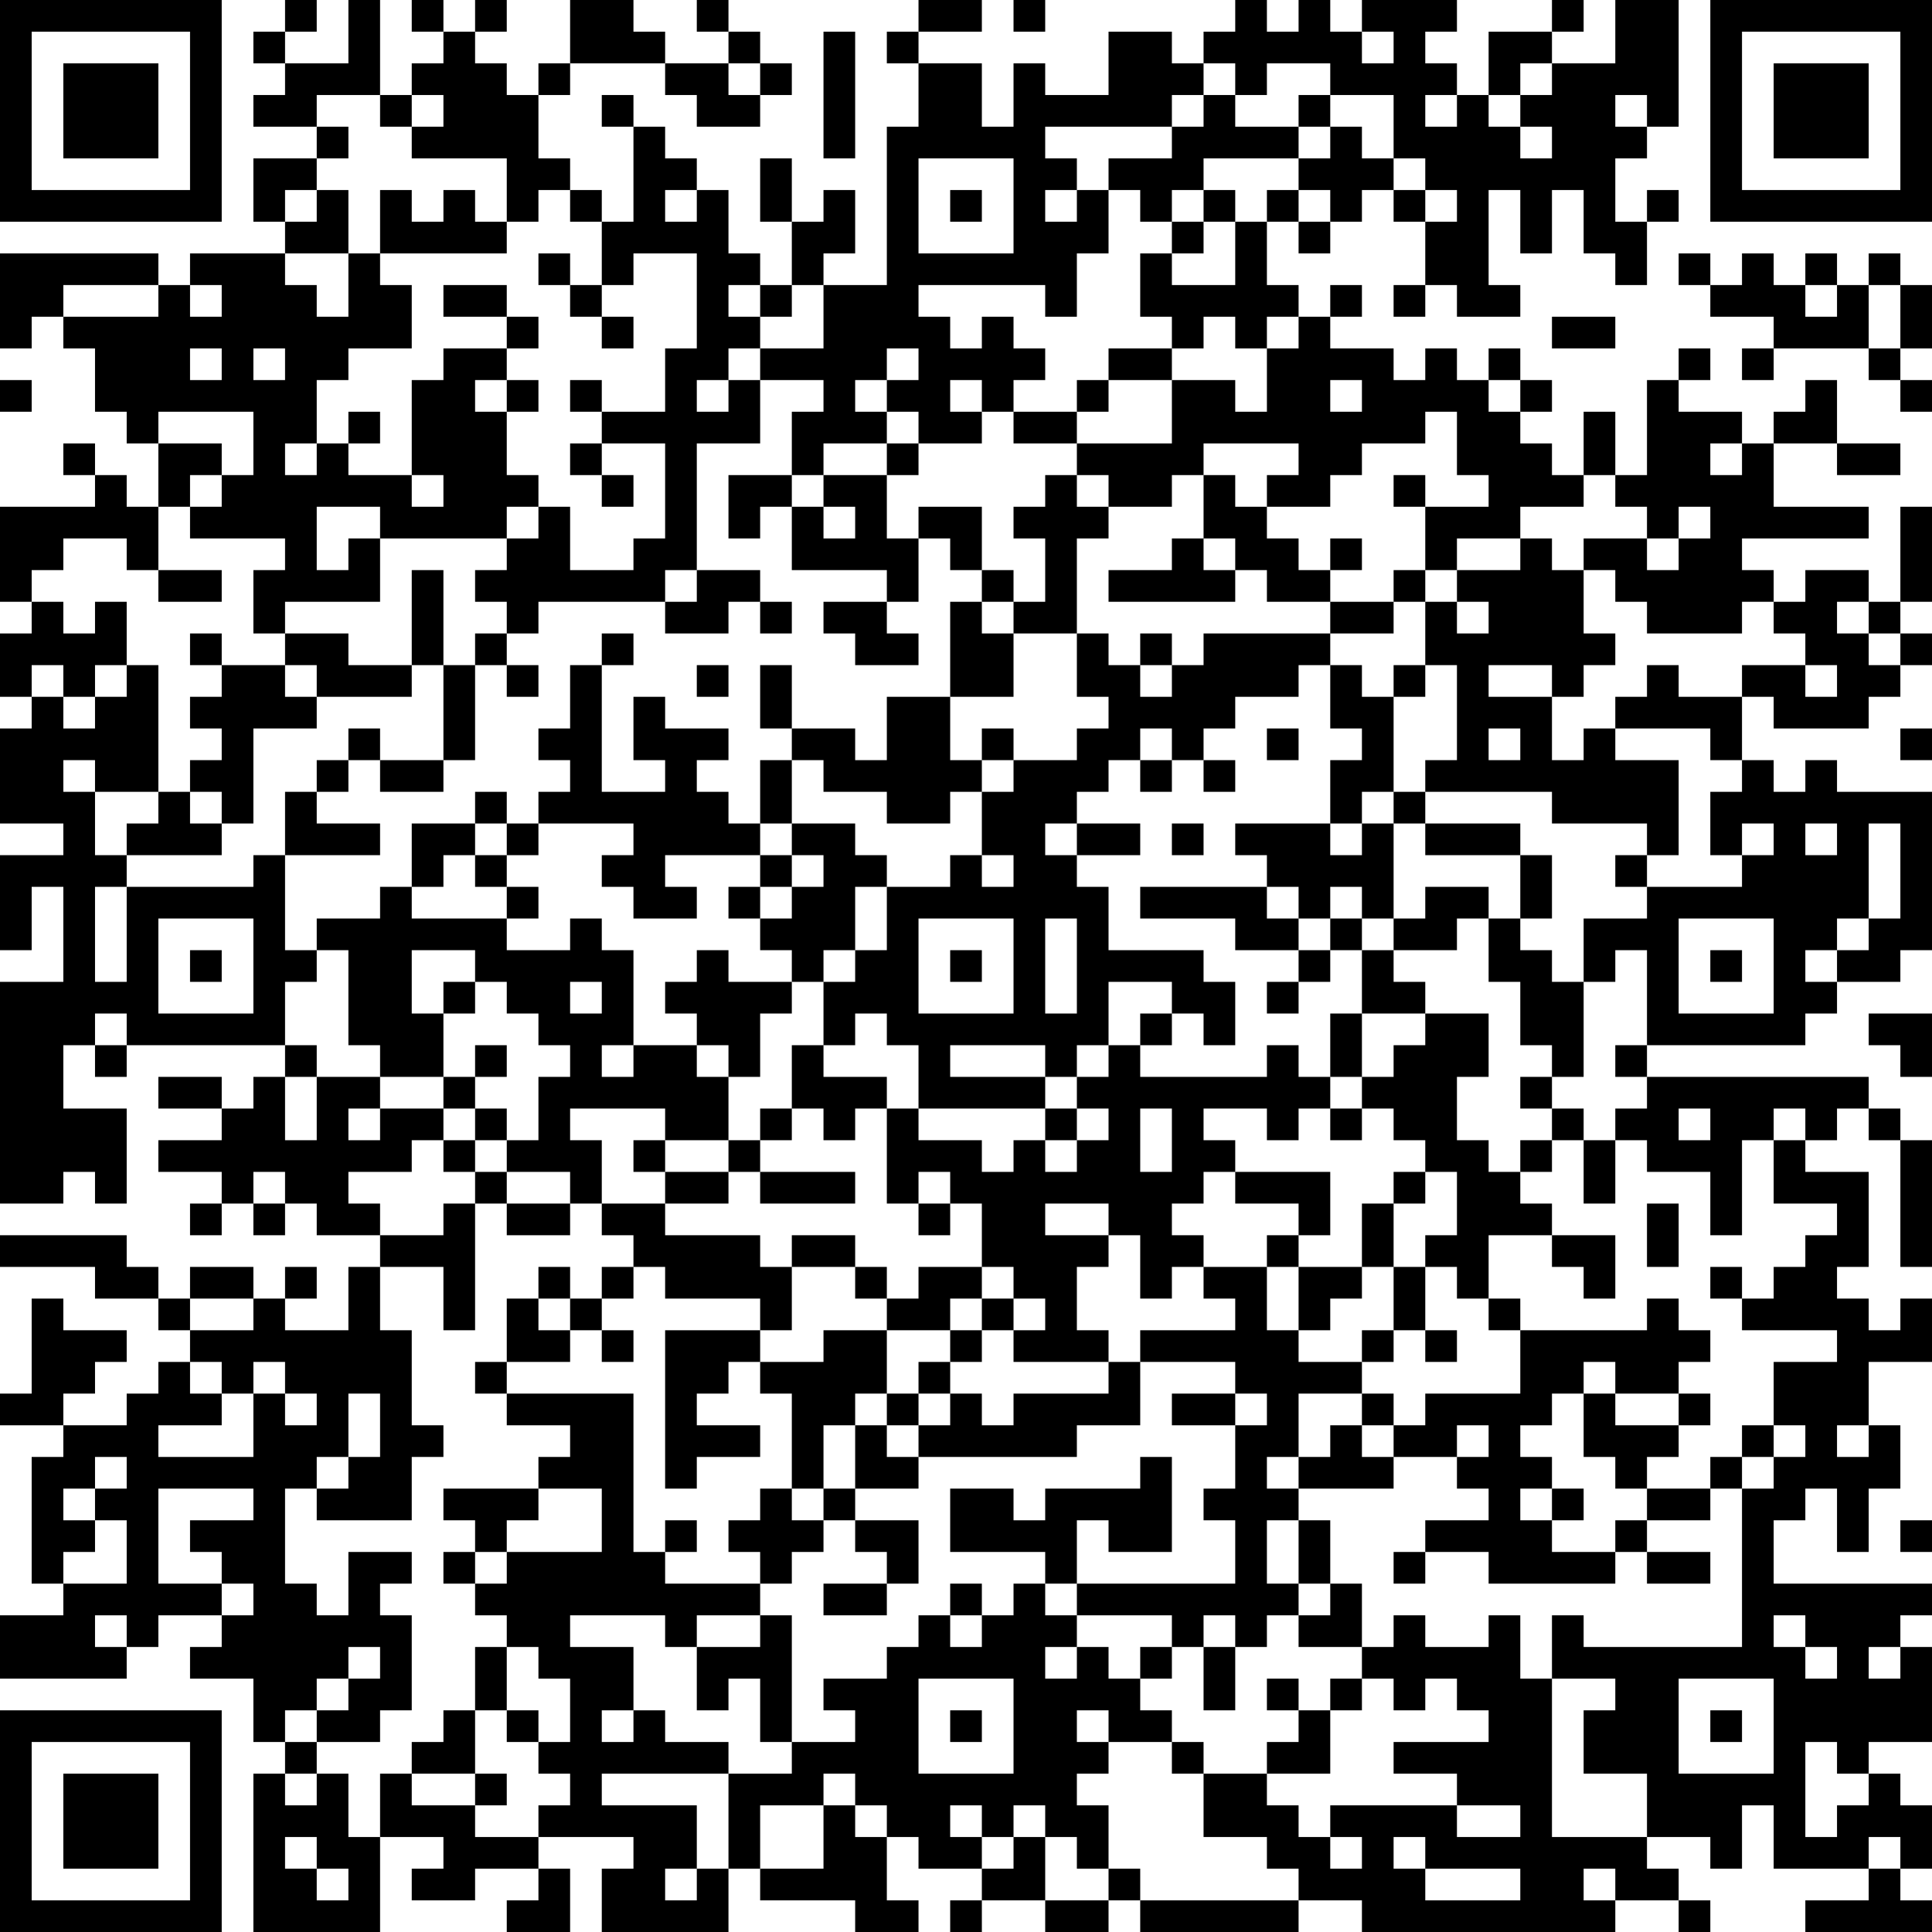 <?xml version="1.0" encoding="UTF-8"?>
<svg xmlns="http://www.w3.org/2000/svg" version="1.1" width="160" height="160" viewBox="0 0 160 160"><rect x="0" y="0" width="160" height="160" fill="#ffffff"/><g transform="scale(2.623)"><g transform="translate(0,0)"><path fill-rule="evenodd" d="M9 0L9 1L8 1L8 2L9 2L9 3L8 3L8 4L10 4L10 5L8 5L8 7L9 7L9 8L6 8L6 9L5 9L5 8L0 8L0 11L1 11L1 10L2 10L2 11L3 11L3 13L4 13L4 14L5 14L5 16L4 16L4 15L3 15L3 14L2 14L2 15L3 15L3 16L0 16L0 19L1 19L1 20L0 20L0 22L1 22L1 23L0 23L0 26L2 26L2 27L0 27L0 30L1 30L1 28L2 28L2 31L0 31L0 38L2 38L2 37L3 37L3 38L4 38L4 35L2 35L2 33L3 33L3 34L4 34L4 33L9 33L9 34L8 34L8 35L7 35L7 34L5 34L5 35L7 35L7 36L5 36L5 37L7 37L7 38L6 38L6 39L7 39L7 38L8 38L8 39L9 39L9 38L10 38L10 39L12 39L12 40L11 40L11 42L9 42L9 41L10 41L10 40L9 40L9 41L8 41L8 40L6 40L6 41L5 41L5 40L4 40L4 39L0 39L0 40L3 40L3 41L5 41L5 42L6 42L6 43L5 43L5 44L4 44L4 45L2 45L2 44L3 44L3 43L4 43L4 42L2 42L2 41L1 41L1 44L0 44L0 45L2 45L2 46L1 46L1 50L2 50L2 51L0 51L0 53L4 53L4 52L5 52L5 51L7 51L7 52L6 52L6 53L8 53L8 55L9 55L9 56L8 56L8 61L12 61L12 58L14 58L14 59L13 59L13 60L15 60L15 59L17 59L17 60L16 60L16 61L18 61L18 59L17 59L17 58L20 58L20 59L19 59L19 61L23 61L23 59L24 59L24 60L27 60L27 61L29 61L29 60L28 60L28 58L29 58L29 59L31 59L31 60L30 60L30 61L31 61L31 60L33 60L33 61L35 61L35 60L36 60L36 61L41 61L41 60L43 60L43 61L51 61L51 60L53 60L53 61L54 61L54 60L53 60L53 59L52 59L52 58L54 58L54 59L55 59L55 57L56 57L56 59L59 59L59 60L57 60L57 61L61 61L61 60L60 60L60 59L61 59L61 57L60 57L60 56L59 56L59 55L61 55L61 52L60 52L60 51L61 51L61 50L56 50L56 48L57 48L57 47L58 47L58 49L59 49L59 47L60 47L60 45L59 45L59 43L61 43L61 41L60 41L60 42L59 42L59 41L58 41L58 40L59 40L59 37L57 37L57 36L58 36L58 35L59 35L59 36L60 36L60 40L61 40L61 36L60 36L60 35L59 35L59 34L52 34L52 33L57 33L57 32L58 32L58 31L60 31L60 30L61 30L61 25L58 25L58 24L57 24L57 25L56 25L56 24L55 24L55 22L56 22L56 23L59 23L59 22L60 22L60 21L61 21L61 20L60 20L60 19L61 19L61 16L60 16L60 19L59 19L59 18L57 18L57 19L56 19L56 18L55 18L55 17L59 17L59 16L56 16L56 14L58 14L58 15L60 15L60 14L58 14L58 12L57 12L57 13L56 13L56 14L55 14L55 13L53 13L53 12L54 12L54 11L53 11L53 12L52 12L52 15L51 15L51 13L50 13L50 15L49 15L49 14L48 14L48 13L49 13L49 12L48 12L48 11L47 11L47 12L46 12L46 11L45 11L45 12L44 12L44 11L42 11L42 10L43 10L43 9L42 9L42 10L41 10L41 9L40 9L40 7L41 7L41 8L42 8L42 7L43 7L43 6L44 6L44 7L45 7L45 9L44 9L44 10L45 10L45 9L46 9L46 10L48 10L48 9L47 9L47 6L48 6L48 8L49 8L49 6L50 6L50 8L51 8L51 9L52 9L52 7L53 7L53 6L52 6L52 7L51 7L51 5L52 5L52 4L53 4L53 0L51 0L51 2L49 2L49 1L50 1L50 0L49 0L49 1L47 1L47 3L46 3L46 2L45 2L45 1L46 1L46 0L43 0L43 1L42 1L42 0L41 0L41 1L40 1L40 0L39 0L39 1L38 1L38 2L37 2L37 1L35 1L35 3L33 3L33 2L32 2L32 4L31 4L31 2L29 2L29 1L31 1L31 0L29 0L29 1L28 1L28 2L29 2L29 4L28 4L28 9L26 9L26 8L27 8L27 6L26 6L26 7L25 7L25 5L24 5L24 7L25 7L25 9L24 9L24 8L23 8L23 6L22 6L22 5L21 5L21 4L20 4L20 3L19 3L19 4L20 4L20 7L19 7L19 6L18 6L18 5L17 5L17 3L18 3L18 2L21 2L21 3L22 3L22 4L24 4L24 3L25 3L25 2L24 2L24 1L23 1L23 0L22 0L22 1L23 1L23 2L21 2L21 1L20 1L20 0L18 0L18 2L17 2L17 3L16 3L16 2L15 2L15 1L16 1L16 0L15 0L15 1L14 1L14 0L13 0L13 1L14 1L14 2L13 2L13 3L12 3L12 0L11 0L11 2L9 2L9 1L10 1L10 0ZM32 0L32 1L33 1L33 0ZM26 1L26 5L27 5L27 1ZM43 1L43 2L44 2L44 1ZM23 2L23 3L24 3L24 2ZM38 2L38 3L37 3L37 4L33 4L33 5L34 5L34 6L33 6L33 7L34 7L34 6L35 6L35 8L34 8L34 10L33 10L33 9L29 9L29 10L30 10L30 11L31 11L31 10L32 10L32 11L33 11L33 12L32 12L32 13L31 13L31 12L30 12L30 13L31 13L31 14L29 14L29 13L28 13L28 12L29 12L29 11L28 11L28 12L27 12L27 13L28 13L28 14L26 14L26 15L25 15L25 13L26 13L26 12L24 12L24 11L26 11L26 9L25 9L25 10L24 10L24 9L23 9L23 10L24 10L24 11L23 11L23 12L22 12L22 13L23 13L23 12L24 12L24 14L22 14L22 18L21 18L21 19L17 19L17 20L16 20L16 19L15 19L15 18L16 18L16 17L17 17L17 16L18 16L18 18L20 18L20 17L21 17L21 14L19 14L19 13L21 13L21 11L22 11L22 8L20 8L20 9L19 9L19 7L18 7L18 6L17 6L17 7L16 7L16 5L13 5L13 4L14 4L14 3L13 3L13 4L12 4L12 3L10 3L10 4L11 4L11 5L10 5L10 6L9 6L9 7L10 7L10 6L11 6L11 8L9 8L9 9L10 9L10 10L11 10L11 8L12 8L12 9L13 9L13 11L11 11L11 12L10 12L10 14L9 14L9 15L10 15L10 14L11 14L11 15L13 15L13 16L14 16L14 15L13 15L13 12L14 12L14 11L16 11L16 12L15 12L15 13L16 13L16 15L17 15L17 16L16 16L16 17L12 17L12 16L10 16L10 18L11 18L11 17L12 17L12 19L9 19L9 20L8 20L8 18L9 18L9 17L6 17L6 16L7 16L7 15L8 15L8 13L5 13L5 14L7 14L7 15L6 15L6 16L5 16L5 18L4 18L4 17L2 17L2 18L1 18L1 19L2 19L2 20L3 20L3 19L4 19L4 21L3 21L3 22L2 22L2 21L1 21L1 22L2 22L2 23L3 23L3 22L4 22L4 21L5 21L5 25L3 25L3 24L2 24L2 25L3 25L3 27L4 27L4 28L3 28L3 31L4 31L4 28L8 28L8 27L9 27L9 30L10 30L10 31L9 31L9 33L10 33L10 34L9 34L9 36L10 36L10 34L12 34L12 35L11 35L11 36L12 36L12 35L14 35L14 36L13 36L13 37L11 37L11 38L12 38L12 39L14 39L14 38L15 38L15 42L14 42L14 40L12 40L12 42L13 42L13 45L14 45L14 46L13 46L13 48L10 48L10 47L11 47L11 46L12 46L12 44L11 44L11 46L10 46L10 47L9 47L9 50L10 50L10 51L11 51L11 49L13 49L13 50L12 50L12 51L13 51L13 54L12 54L12 55L10 55L10 54L11 54L11 53L12 53L12 52L11 52L11 53L10 53L10 54L9 54L9 55L10 55L10 56L9 56L9 57L10 57L10 56L11 56L11 58L12 58L12 56L13 56L13 57L15 57L15 58L17 58L17 57L18 57L18 56L17 56L17 55L18 55L18 53L17 53L17 52L16 52L16 51L15 51L15 50L16 50L16 49L19 49L19 47L17 47L17 46L18 46L18 45L16 45L16 44L20 44L20 49L21 49L21 50L24 50L24 51L22 51L22 52L21 52L21 51L18 51L18 52L20 52L20 54L19 54L19 55L20 55L20 54L21 54L21 55L23 55L23 56L19 56L19 57L22 57L22 59L21 59L21 60L22 60L22 59L23 59L23 56L25 56L25 55L27 55L27 54L26 54L26 53L28 53L28 52L29 52L29 51L30 51L30 52L31 52L31 51L32 51L32 50L33 50L33 51L34 51L34 52L33 52L33 53L34 53L34 52L35 52L35 53L36 53L36 54L37 54L37 55L35 55L35 54L34 54L34 55L35 55L35 56L34 56L34 57L35 57L35 59L34 59L34 58L33 58L33 57L32 57L32 58L31 58L31 57L30 57L30 58L31 58L31 59L32 59L32 58L33 58L33 60L35 60L35 59L36 59L36 60L41 60L41 59L40 59L40 58L38 58L38 56L40 56L40 57L41 57L41 58L42 58L42 59L43 59L43 58L42 58L42 57L46 57L46 58L48 58L48 57L46 57L46 56L44 56L44 55L47 55L47 54L46 54L46 53L45 53L45 54L44 54L44 53L43 53L43 52L44 52L44 51L45 51L45 52L47 52L47 51L48 51L48 53L49 53L49 58L52 58L52 56L50 56L50 54L51 54L51 53L49 53L49 51L50 51L50 52L55 52L55 47L56 47L56 46L57 46L57 45L56 45L56 43L58 43L58 42L55 42L55 41L56 41L56 40L57 40L57 39L58 39L58 38L56 38L56 36L57 36L57 35L56 35L56 36L55 36L55 39L54 39L54 37L52 37L52 36L51 36L51 35L52 35L52 34L51 34L51 33L52 33L52 30L51 30L51 31L50 31L50 29L52 29L52 28L55 28L55 27L56 27L56 26L55 26L55 27L54 27L54 25L55 25L55 24L54 24L54 23L51 23L51 22L52 22L52 21L53 21L53 22L55 22L55 21L57 21L57 22L58 22L58 21L57 21L57 20L56 20L56 19L55 19L55 20L52 20L52 19L51 19L51 18L50 18L50 17L52 17L52 18L53 18L53 17L54 17L54 16L53 16L53 17L52 17L52 16L51 16L51 15L50 15L50 16L48 16L48 17L46 17L46 18L45 18L45 16L47 16L47 15L46 15L46 13L45 13L45 14L43 14L43 15L42 15L42 16L40 16L40 15L41 15L41 14L38 14L38 15L37 15L37 16L35 16L35 15L34 15L34 14L37 14L37 12L39 12L39 13L40 13L40 11L41 11L41 10L40 10L40 11L39 11L39 10L38 10L38 11L37 11L37 10L36 10L36 8L37 8L37 9L39 9L39 7L40 7L40 6L41 6L41 7L42 7L42 6L41 6L41 5L42 5L42 4L43 4L43 5L44 5L44 6L45 6L45 7L46 7L46 6L45 6L45 5L44 5L44 3L42 3L42 2L40 2L40 3L39 3L39 2ZM48 2L48 3L47 3L47 4L48 4L48 5L49 5L49 4L48 4L48 3L49 3L49 2ZM38 3L38 4L37 4L37 5L35 5L35 6L36 6L36 7L37 7L37 8L38 8L38 7L39 7L39 6L38 6L38 5L41 5L41 4L42 4L42 3L41 3L41 4L39 4L39 3ZM45 3L45 4L46 4L46 3ZM51 3L51 4L52 4L52 3ZM29 5L29 8L32 8L32 5ZM12 6L12 8L16 8L16 7L15 7L15 6L14 6L14 7L13 7L13 6ZM21 6L21 7L22 7L22 6ZM30 6L30 7L31 7L31 6ZM37 6L37 7L38 7L38 6ZM17 8L17 9L18 9L18 10L19 10L19 11L20 11L20 10L19 10L19 9L18 9L18 8ZM53 8L53 9L54 9L54 10L56 10L56 11L55 11L55 12L56 12L56 11L59 11L59 12L60 12L60 13L61 13L61 12L60 12L60 11L61 11L61 9L60 9L60 8L59 8L59 9L58 9L58 8L57 8L57 9L56 9L56 8L55 8L55 9L54 9L54 8ZM2 9L2 10L5 10L5 9ZM6 9L6 10L7 10L7 9ZM14 9L14 10L16 10L16 11L17 11L17 10L16 10L16 9ZM57 9L57 10L58 10L58 9ZM59 9L59 11L60 11L60 9ZM49 10L49 11L51 11L51 10ZM6 11L6 12L7 12L7 11ZM8 11L8 12L9 12L9 11ZM35 11L35 12L34 12L34 13L32 13L32 14L34 14L34 13L35 13L35 12L37 12L37 11ZM0 12L0 13L1 13L1 12ZM16 12L16 13L17 13L17 12ZM18 12L18 13L19 13L19 12ZM42 12L42 13L43 13L43 12ZM47 12L47 13L48 13L48 12ZM11 13L11 14L12 14L12 13ZM18 14L18 15L19 15L19 16L20 16L20 15L19 15L19 14ZM28 14L28 15L26 15L26 16L25 16L25 15L23 15L23 17L24 17L24 16L25 16L25 18L28 18L28 19L26 19L26 20L27 20L27 21L29 21L29 20L28 20L28 19L29 19L29 17L30 17L30 18L31 18L31 19L30 19L30 22L28 22L28 24L27 24L27 23L25 23L25 21L24 21L24 23L25 23L25 24L24 24L24 26L23 26L23 25L22 25L22 24L23 24L23 23L21 23L21 22L20 22L20 24L21 24L21 25L19 25L19 21L20 21L20 20L19 20L19 21L18 21L18 23L17 23L17 24L18 24L18 25L17 25L17 26L16 26L16 25L15 25L15 26L13 26L13 28L12 28L12 29L10 29L10 30L11 30L11 33L12 33L12 34L14 34L14 35L15 35L15 36L14 36L14 37L15 37L15 38L16 38L16 39L18 39L18 38L19 38L19 39L20 39L20 40L19 40L19 41L18 41L18 40L17 40L17 41L16 41L16 43L15 43L15 44L16 44L16 43L18 43L18 42L19 42L19 43L20 43L20 42L19 42L19 41L20 41L20 40L21 40L21 41L24 41L24 42L21 42L21 47L22 47L22 46L24 46L24 45L22 45L22 44L23 44L23 43L24 43L24 44L25 44L25 47L24 47L24 48L23 48L23 49L24 49L24 50L25 50L25 49L26 49L26 48L27 48L27 49L28 49L28 50L26 50L26 51L28 51L28 50L29 50L29 48L27 48L27 47L29 47L29 46L34 46L34 45L36 45L36 43L39 43L39 44L37 44L37 45L39 45L39 47L38 47L38 48L39 48L39 50L34 50L34 48L35 48L35 49L37 49L37 46L36 46L36 47L33 47L33 48L32 48L32 47L30 47L30 49L33 49L33 50L34 50L34 51L37 51L37 52L36 52L36 53L37 53L37 52L38 52L38 54L39 54L39 52L40 52L40 51L41 51L41 52L43 52L43 50L42 50L42 48L41 48L41 47L44 47L44 46L46 46L46 47L47 47L47 48L45 48L45 49L44 49L44 50L45 50L45 49L47 49L47 50L51 50L51 49L52 49L52 50L54 50L54 49L52 49L52 48L54 48L54 47L55 47L55 46L56 46L56 45L55 45L55 46L54 46L54 47L52 47L52 46L53 46L53 45L54 45L54 44L53 44L53 43L54 43L54 42L53 42L53 41L52 41L52 42L48 42L48 41L47 41L47 39L49 39L49 40L50 40L50 41L51 41L51 39L49 39L49 38L48 38L48 37L49 37L49 36L50 36L50 38L51 38L51 36L50 36L50 35L49 35L49 34L50 34L50 31L49 31L49 30L48 30L48 29L49 29L49 27L48 27L48 26L45 26L45 25L49 25L49 26L52 26L52 27L51 27L51 28L52 28L52 27L53 27L53 24L51 24L51 23L50 23L50 24L49 24L49 22L50 22L50 21L51 21L51 20L50 20L50 18L49 18L49 17L48 17L48 18L46 18L46 19L45 19L45 18L44 18L44 19L42 19L42 18L43 18L43 17L42 17L42 18L41 18L41 17L40 17L40 16L39 16L39 15L38 15L38 17L37 17L37 18L35 18L35 19L39 19L39 18L40 18L40 19L42 19L42 20L38 20L38 21L37 21L37 20L36 20L36 21L35 21L35 20L34 20L34 17L35 17L35 16L34 16L34 15L33 15L33 16L32 16L32 17L33 17L33 19L32 19L32 18L31 18L31 16L29 16L29 17L28 17L28 15L29 15L29 14ZM54 14L54 15L55 15L55 14ZM44 15L44 16L45 16L45 15ZM26 16L26 17L27 17L27 16ZM38 17L38 18L39 18L39 17ZM5 18L5 19L7 19L7 18ZM13 18L13 21L11 21L11 20L9 20L9 21L7 21L7 20L6 20L6 21L7 21L7 22L6 22L6 23L7 23L7 24L6 24L6 25L5 25L5 26L4 26L4 27L7 27L7 26L8 26L8 23L10 23L10 22L13 22L13 21L14 21L14 24L12 24L12 23L11 23L11 24L10 24L10 25L9 25L9 27L12 27L12 26L10 26L10 25L11 25L11 24L12 24L12 25L14 25L14 24L15 24L15 21L16 21L16 22L17 22L17 21L16 21L16 20L15 20L15 21L14 21L14 18ZM22 18L22 19L21 19L21 20L23 20L23 19L24 19L24 20L25 20L25 19L24 19L24 18ZM31 19L31 20L32 20L32 22L30 22L30 24L31 24L31 25L30 25L30 26L28 26L28 25L26 25L26 24L25 24L25 26L24 26L24 27L21 27L21 28L22 28L22 29L20 29L20 28L19 28L19 27L20 27L20 26L17 26L17 27L16 27L16 26L15 26L15 27L14 27L14 28L13 28L13 29L16 29L16 30L18 30L18 29L19 29L19 30L20 30L20 33L19 33L19 34L20 34L20 33L22 33L22 34L23 34L23 36L21 36L21 35L18 35L18 36L19 36L19 38L21 38L21 39L24 39L24 40L25 40L25 42L24 42L24 43L26 43L26 42L28 42L28 44L27 44L27 45L26 45L26 47L25 47L25 48L26 48L26 47L27 47L27 45L28 45L28 46L29 46L29 45L30 45L30 44L31 44L31 45L32 45L32 44L35 44L35 43L36 43L36 42L39 42L39 41L38 41L38 40L40 40L40 42L41 42L41 43L43 43L43 44L41 44L41 46L40 46L40 47L41 47L41 46L42 46L42 45L43 45L43 46L44 46L44 45L45 45L45 44L48 44L48 42L47 42L47 41L46 41L46 40L45 40L45 39L46 39L46 37L45 37L45 36L44 36L44 35L43 35L43 34L44 34L44 33L45 33L45 32L47 32L47 34L46 34L46 36L47 36L47 37L48 37L48 36L49 36L49 35L48 35L48 34L49 34L49 33L48 33L48 31L47 31L47 29L48 29L48 27L45 27L45 26L44 26L44 25L45 25L45 24L46 24L46 21L45 21L45 19L44 19L44 20L42 20L42 21L41 21L41 22L39 22L39 23L38 23L38 24L37 24L37 23L36 23L36 24L35 24L35 25L34 25L34 26L33 26L33 27L34 27L34 28L35 28L35 30L38 30L38 31L39 31L39 33L38 33L38 32L37 32L37 31L35 31L35 33L34 33L34 34L33 34L33 33L30 33L30 34L33 34L33 35L29 35L29 33L28 33L28 32L27 32L27 33L26 33L26 31L27 31L27 30L28 30L28 28L30 28L30 27L31 27L31 28L32 28L32 27L31 27L31 25L32 25L32 24L34 24L34 23L35 23L35 22L34 22L34 20L32 20L32 19ZM46 19L46 20L47 20L47 19ZM58 19L58 20L59 20L59 21L60 21L60 20L59 20L59 19ZM9 21L9 22L10 22L10 21ZM22 21L22 22L23 22L23 21ZM36 21L36 22L37 22L37 21ZM42 21L42 23L43 23L43 24L42 24L42 26L39 26L39 27L40 27L40 28L36 28L36 29L39 29L39 30L41 30L41 31L40 31L40 32L41 32L41 31L42 31L42 30L43 30L43 32L42 32L42 34L41 34L41 33L40 33L40 34L36 34L36 33L37 33L37 32L36 32L36 33L35 33L35 34L34 34L34 35L33 35L33 36L32 36L32 37L31 37L31 36L29 36L29 35L28 35L28 34L26 34L26 33L25 33L25 35L24 35L24 36L23 36L23 37L21 37L21 36L20 36L20 37L21 37L21 38L23 38L23 37L24 37L24 38L27 38L27 37L24 37L24 36L25 36L25 35L26 35L26 36L27 36L27 35L28 35L28 38L29 38L29 39L30 39L30 38L31 38L31 40L29 40L29 41L28 41L28 40L27 40L27 39L25 39L25 40L27 40L27 41L28 41L28 42L30 42L30 43L29 43L29 44L28 44L28 45L29 45L29 44L30 44L30 43L31 43L31 42L32 42L32 43L35 43L35 42L34 42L34 40L35 40L35 39L36 39L36 41L37 41L37 40L38 40L38 39L37 39L37 38L38 38L38 37L39 37L39 38L41 38L41 39L40 39L40 40L41 40L41 42L42 42L42 41L43 41L43 40L44 40L44 42L43 42L43 43L44 43L44 42L45 42L45 43L46 43L46 42L45 42L45 40L44 40L44 38L45 38L45 37L44 37L44 38L43 38L43 40L41 40L41 39L42 39L42 37L39 37L39 36L38 36L38 35L40 35L40 36L41 36L41 35L42 35L42 36L43 36L43 35L42 35L42 34L43 34L43 32L45 32L45 31L44 31L44 30L46 30L46 29L47 29L47 28L45 28L45 29L44 29L44 26L43 26L43 25L44 25L44 22L45 22L45 21L44 21L44 22L43 22L43 21ZM47 21L47 22L49 22L49 21ZM31 23L31 24L32 24L32 23ZM40 23L40 24L41 24L41 23ZM47 23L47 24L48 24L48 23ZM60 23L60 24L61 24L61 23ZM36 24L36 25L37 25L37 24ZM38 24L38 25L39 25L39 24ZM6 25L6 26L7 26L7 25ZM25 26L25 27L24 27L24 28L23 28L23 29L24 29L24 30L25 30L25 31L23 31L23 30L22 30L22 31L21 31L21 32L22 32L22 33L23 33L23 34L24 34L24 32L25 32L25 31L26 31L26 30L27 30L27 28L28 28L28 27L27 27L27 26ZM34 26L34 27L36 27L36 26ZM37 26L37 27L38 27L38 26ZM42 26L42 27L43 27L43 26ZM57 26L57 27L58 27L58 26ZM59 26L59 29L58 29L58 30L57 30L57 31L58 31L58 30L59 30L59 29L60 29L60 26ZM15 27L15 28L16 28L16 29L17 29L17 28L16 28L16 27ZM25 27L25 28L24 28L24 29L25 29L25 28L26 28L26 27ZM40 28L40 29L41 29L41 30L42 30L42 29L43 29L43 30L44 30L44 29L43 29L43 28L42 28L42 29L41 29L41 28ZM5 29L5 32L8 32L8 29ZM29 29L29 32L32 32L32 29ZM33 29L33 32L34 32L34 29ZM53 29L53 32L56 32L56 29ZM6 30L6 31L7 31L7 30ZM13 30L13 32L14 32L14 34L15 34L15 35L16 35L16 36L15 36L15 37L16 37L16 38L18 38L18 37L16 37L16 36L17 36L17 34L18 34L18 33L17 33L17 32L16 32L16 31L15 31L15 30ZM30 30L30 31L31 31L31 30ZM54 30L54 31L55 31L55 30ZM14 31L14 32L15 32L15 31ZM18 31L18 32L19 32L19 31ZM3 32L3 33L4 33L4 32ZM59 32L59 33L60 33L60 34L61 34L61 32ZM15 33L15 34L16 34L16 33ZM34 35L34 36L33 36L33 37L34 37L34 36L35 36L35 35ZM36 35L36 37L37 37L37 35ZM53 35L53 36L54 36L54 35ZM8 37L8 38L9 38L9 37ZM29 37L29 38L30 38L30 37ZM33 38L33 39L35 39L35 38ZM52 38L52 40L53 40L53 38ZM31 40L31 41L30 41L30 42L31 42L31 41L32 41L32 42L33 42L33 41L32 41L32 40ZM54 40L54 41L55 41L55 40ZM6 41L6 42L8 42L8 41ZM17 41L17 42L18 42L18 41ZM6 43L6 44L7 44L7 45L5 45L5 46L8 46L8 44L9 44L9 45L10 45L10 44L9 44L9 43L8 43L8 44L7 44L7 43ZM50 43L50 44L49 44L49 45L48 45L48 46L49 46L49 47L48 47L48 48L49 48L49 49L51 49L51 48L52 48L52 47L51 47L51 46L50 46L50 44L51 44L51 45L53 45L53 44L51 44L51 43ZM39 44L39 45L40 45L40 44ZM43 44L43 45L44 45L44 44ZM46 45L46 46L47 46L47 45ZM58 45L58 46L59 46L59 45ZM3 46L3 47L2 47L2 48L3 48L3 49L2 49L2 50L4 50L4 48L3 48L3 47L4 47L4 46ZM5 47L5 50L7 50L7 51L8 51L8 50L7 50L7 49L6 49L6 48L8 48L8 47ZM14 47L14 48L15 48L15 49L14 49L14 50L15 50L15 49L16 49L16 48L17 48L17 47ZM49 47L49 48L50 48L50 47ZM21 48L21 49L22 49L22 48ZM40 48L40 50L41 50L41 51L42 51L42 50L41 50L41 48ZM60 48L60 49L61 49L61 48ZM30 50L30 51L31 51L31 50ZM3 51L3 52L4 52L4 51ZM24 51L24 52L22 52L22 54L23 54L23 53L24 53L24 55L25 55L25 51ZM38 51L38 52L39 52L39 51ZM56 51L56 52L57 52L57 53L58 53L58 52L57 52L57 51ZM15 52L15 54L14 54L14 55L13 55L13 56L15 56L15 57L16 57L16 56L15 56L15 54L16 54L16 55L17 55L17 54L16 54L16 52ZM59 52L59 53L60 53L60 52ZM29 53L29 56L32 56L32 53ZM40 53L40 54L41 54L41 55L40 55L40 56L42 56L42 54L43 54L43 53L42 53L42 54L41 54L41 53ZM53 53L53 56L56 56L56 53ZM30 54L30 55L31 55L31 54ZM54 54L54 55L55 55L55 54ZM37 55L37 56L38 56L38 55ZM57 55L57 58L58 58L58 57L59 57L59 56L58 56L58 55ZM26 56L26 57L24 57L24 59L26 59L26 57L27 57L27 58L28 58L28 57L27 57L27 56ZM9 58L9 59L10 59L10 60L11 60L11 59L10 59L10 58ZM44 58L44 59L45 59L45 60L48 60L48 59L45 59L45 58ZM59 58L59 59L60 59L60 58ZM50 59L50 60L51 60L51 59ZM0 0L0 7L7 7L7 0ZM1 1L1 6L6 6L6 1ZM2 2L2 5L5 5L5 2ZM54 0L54 7L61 7L61 0ZM55 1L55 6L60 6L60 1ZM56 2L56 5L59 5L59 2ZM0 54L0 61L7 61L7 54ZM1 55L1 60L6 60L6 55ZM2 56L2 59L5 59L5 56Z" fill="#000000"/></g></g></svg>
